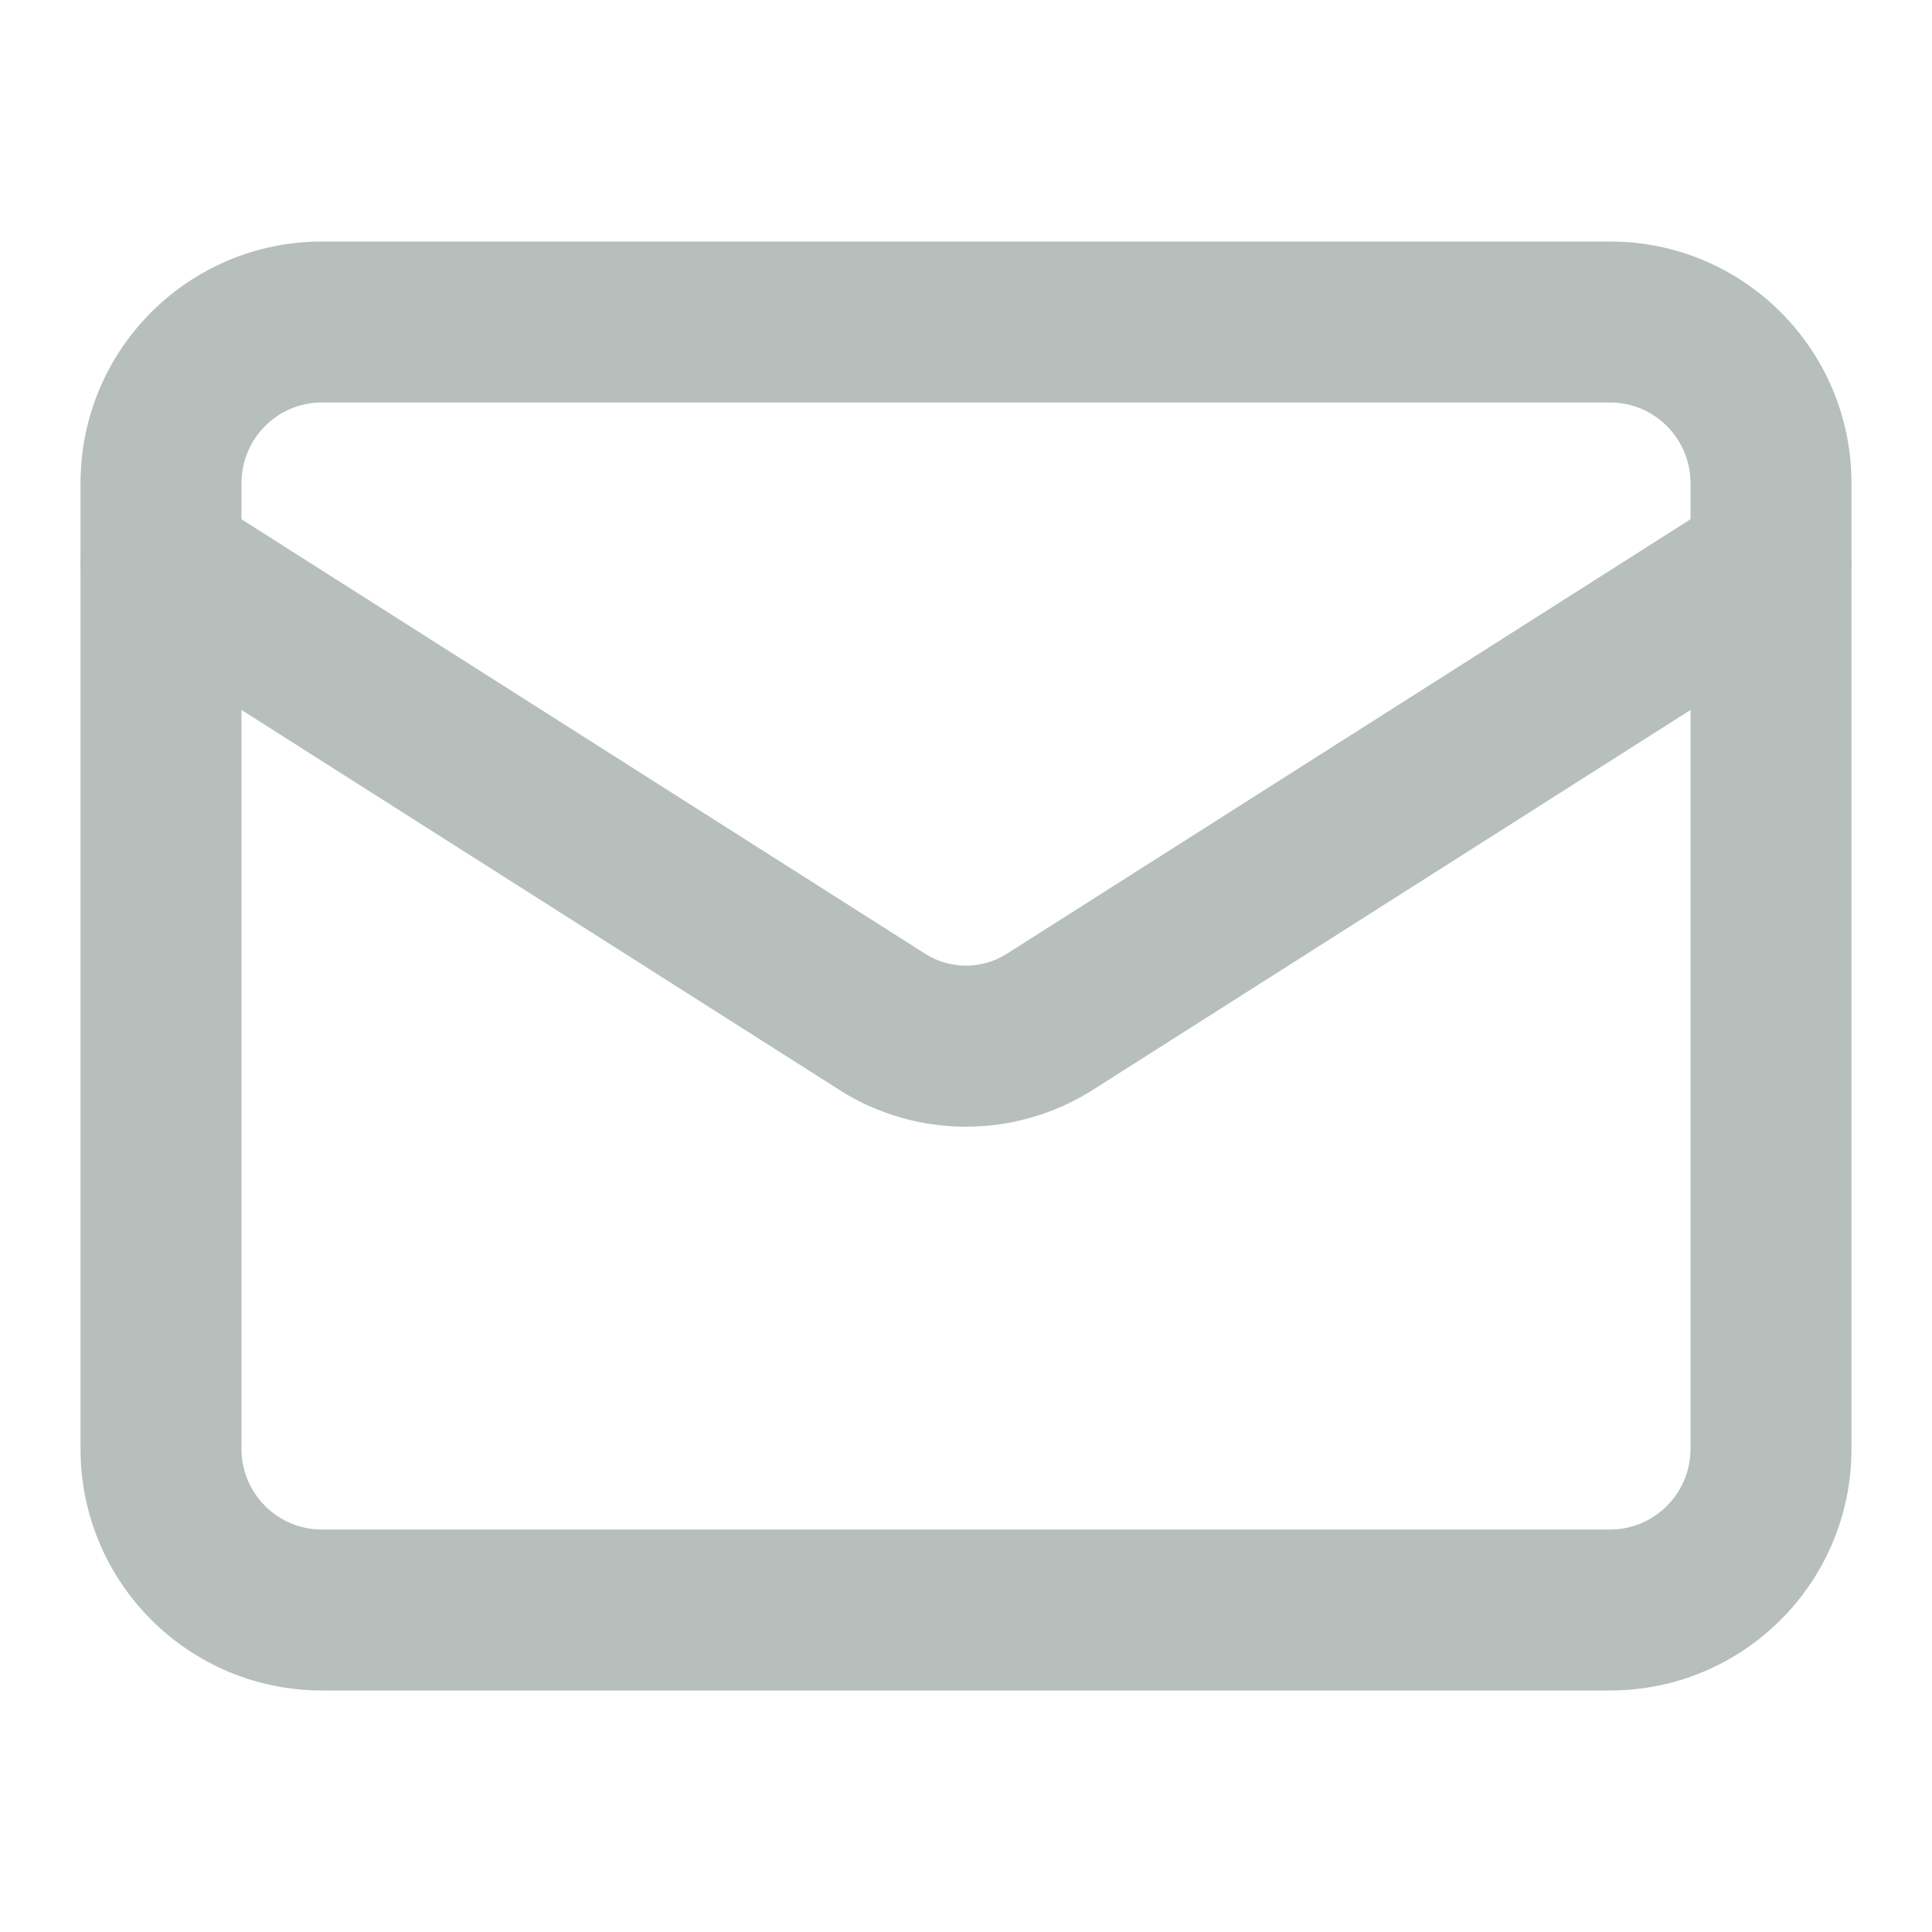 <svg width="16" height="16" viewBox="0 0 16 16" fill="none" xmlns="http://www.w3.org/2000/svg">
<path fill-rule="evenodd" clip-rule="evenodd" d="M2.667 3.333C2.298 3.333 2 3.632 2 4V12C2 12.368 2.298 12.667 2.667 12.667H13.333C13.701 12.667 14 12.368 14 12V4C14 3.632 13.701 3.333 13.333 3.333H2.667ZM0.667 4C0.667 2.895 1.562 2 2.667 2H13.333C14.438 2 15.333 2.895 15.333 4V12C15.333 13.105 14.438 14 13.333 14H2.667C1.562 14 0.667 13.105 0.667 12V4Z" fill="#B7BFBC"/>
<path fill-rule="evenodd" clip-rule="evenodd" d="M0.771 4.309C0.968 3.998 1.38 3.907 1.691 4.104L7.669 7.903C7.768 7.965 7.883 7.997 8 7.997C8.117 7.997 8.232 7.965 8.331 7.903C8.332 7.902 8.332 7.902 8.333 7.902L14.309 4.104C14.62 3.907 15.032 3.998 15.229 4.309C15.427 4.62 15.335 5.032 15.024 5.229L9.041 9.032C8.729 9.227 8.368 9.331 8 9.331C7.632 9.331 7.271 9.227 6.959 9.032L6.956 9.029L0.976 5.229C0.665 5.032 0.573 4.62 0.771 4.309Z" fill="#B7BFBC"/>
</svg>
